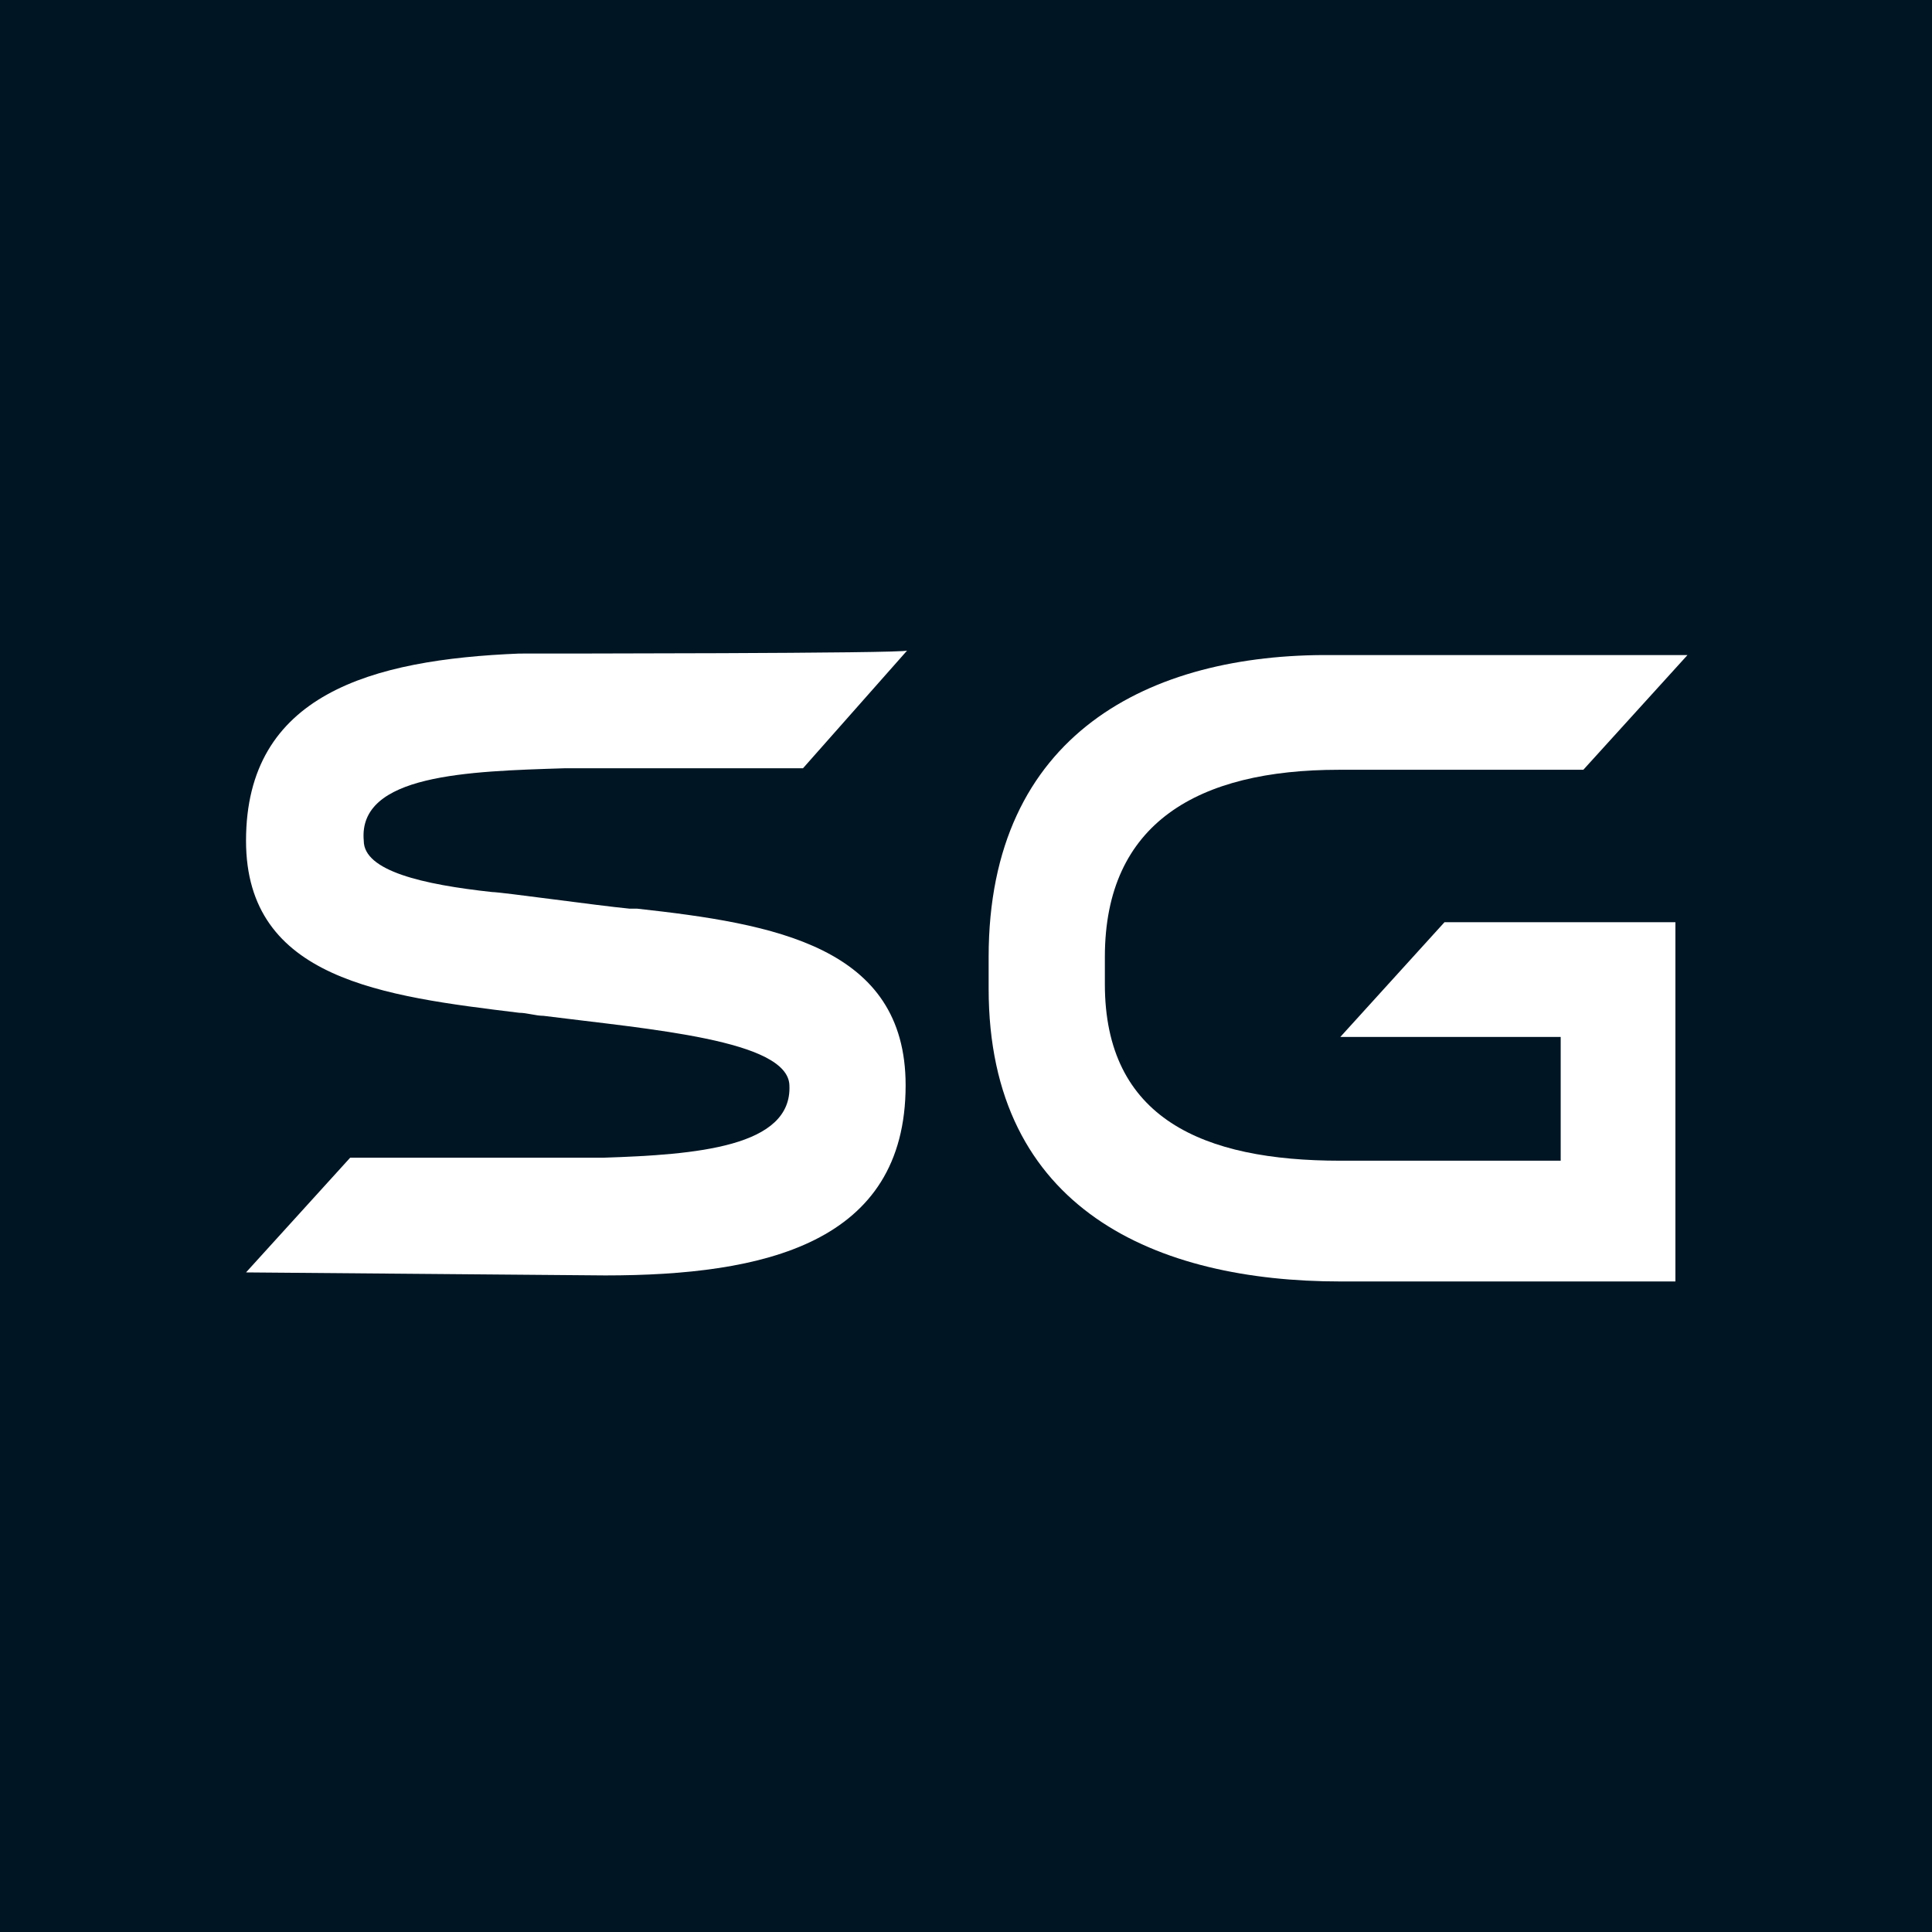 <?xml version="1.0" encoding="utf-8"?>
<!-- Generator: Adobe Illustrator 27.5.0, SVG Export Plug-In . SVG Version: 6.00 Build 0)  -->
<svg version="1.1" id="Слой_1" xmlns="http://www.w3.org/2000/svg" xmlns:xlink="http://www.w3.org/1999/xlink" x="0px" y="0px"
	 viewBox="0 0 128 128" style="enable-background:new 0 0 128 128;" xml:space="preserve">
<style type="text/css">
	.st0{fill:#001523;}
	.st1{fill:#FFFFFF;}
</style>
<rect y="0" class="st0" width="128" height="128"/>
<g>
	<g>
		<g>
			<path class="st1" d="M34.4,43.3L34.4,43.3L34.4,43.3c-9.8,0.4-18.1,2.7-18.1,12.4c0,9.2,9.1,10.3,18.1,11.4l0,0
				c0.5,0,1.1,0.2,1.6,0.2c7.1,0.9,16.2,1.6,16.3,4.6c0.2,4.1-6.2,4.6-12.3,4.8l0,0H23.2l-6.9,7.6l23.8,0.2l0,0
				c10.5,0,19.9-2.1,19.9-12.6c0-9.2-8.7-10.7-17.8-11.7l0,0l0,0c-0.2,0-0.4,0-0.5,0l0,0c-2.1-0.2-8.5-1.1-9.1-1.1
				c-4.6-0.5-8.5-1.4-8.5-3.4c-0.4-4.4,6.9-4.6,13.3-4.8h15.8l6.9-7.8C60,43.3,36,43.3,34.4,43.3z"/>
			<path class="st1" d="M65.5,63.4v2.1c0,14.7,11.2,19.4,23.3,19.4s22.2,0,22.2,0V61.1H95.7l-6.9,7.6h14.6v8.2c-9.6,0-8.2,0-14.6,0
				c-9.1,0-15.6-2.8-15.6-11.7v-1.8c0-8.9,6.2-12.4,15.5-12.4c5.7,0,12.3,0,16.2,0l6.9-7.6H88.2C76.2,43.3,65.5,48.6,65.5,63.4z"/>
		</g>
	</g>
</g>
</svg>
